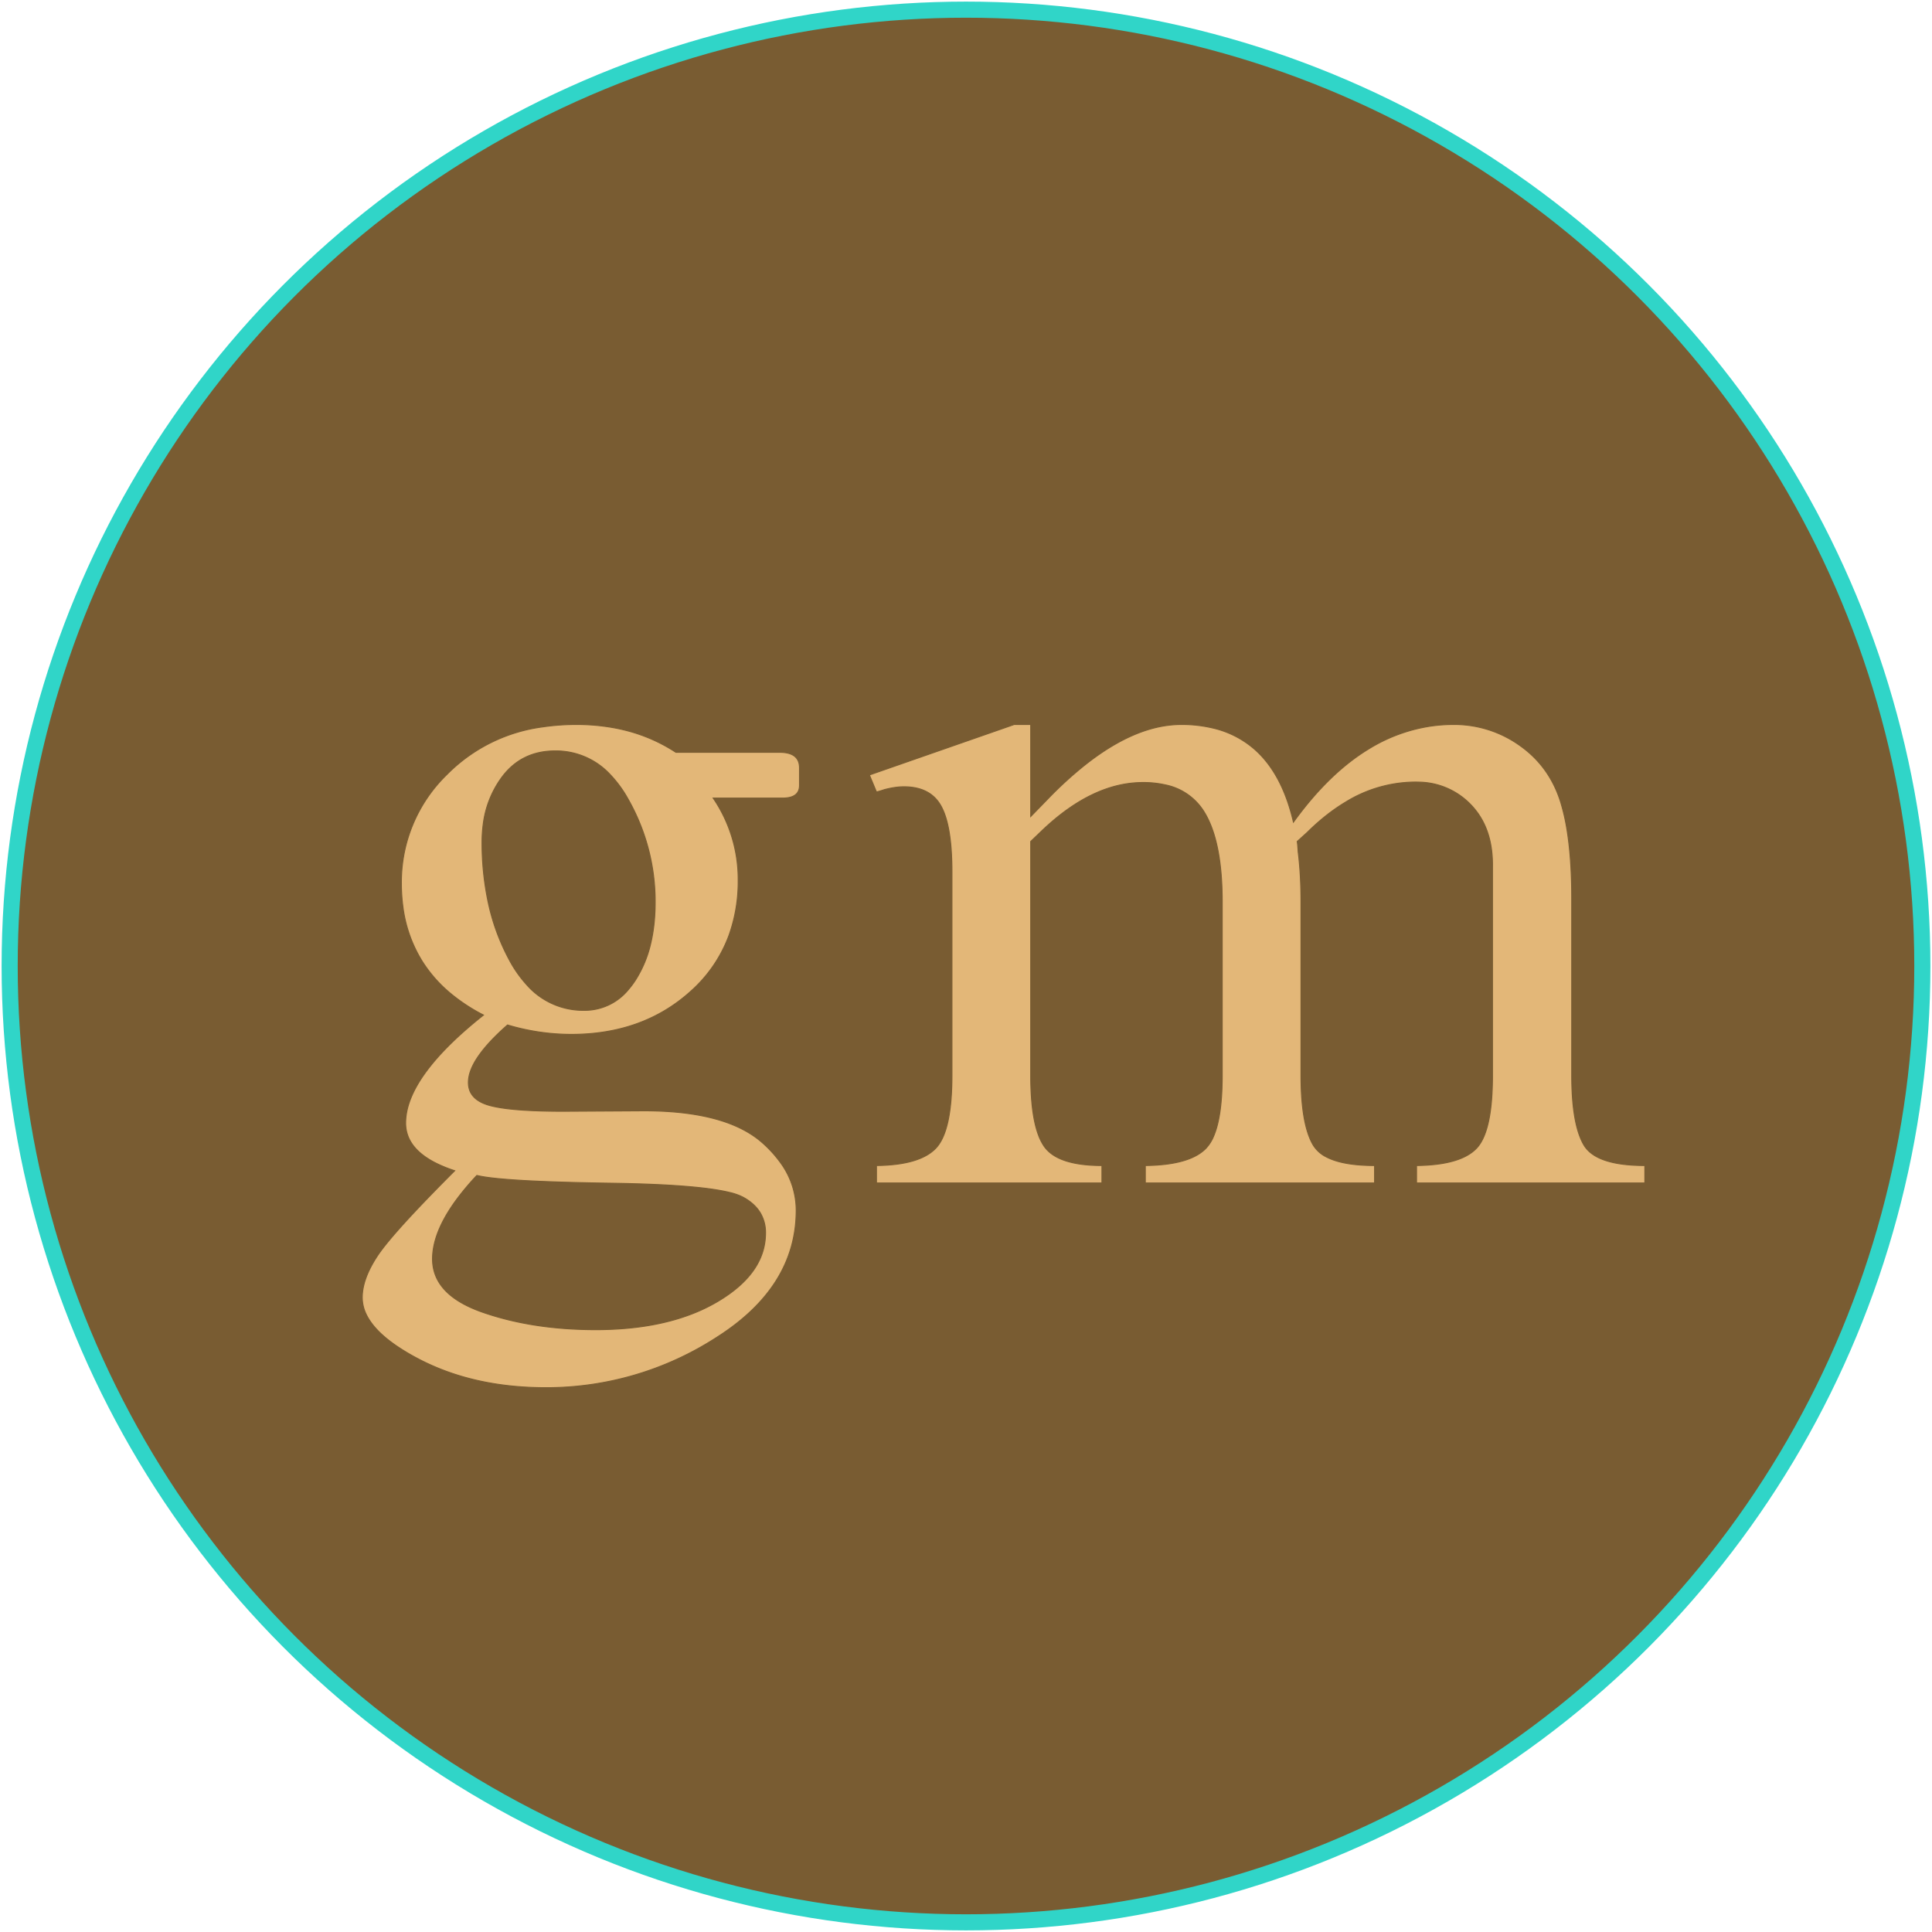 <svg width='600' height='600' xmlns='http://www.w3.org/2000/svg'><g><rect height="600" width="600" y="0" x="0" fill="#FFFFFF"/><ellipse ry="297" rx="297" cy="300" cx="300" stroke="#30D5C8" stroke-width="5px" fill="#795c32"/></g><g filter="url(#sh)" transform="scale(0.75)" stroke="#795c32" stroke-width="0.1px" fill="#E3B778"><path transform='translate(150,300), scale(4)' d='M 32.471 2.881 L 43.213 2.881 Q 45.264 2.881 45.264 4.492 L 45.264 6.299 Q 45.264 7.446 43.934 7.595 A 3.845 3.845 0 0 1 43.506 7.617 L 36.328 7.617 A 14.928 14.928 0 0 1 38.916 16.113 A 16.522 16.522 0 0 1 37.972 21.804 A 14.409 14.409 0 0 1 33.984 27.637 Q 29.053 32.08 21.631 32.08 A 23.202 23.202 0 0 1 15.247 31.164 A 25.841 25.841 0 0 1 15.039 31.104 Q 13.037 32.861 12.012 34.351 Q 10.986 35.84 10.986 37.061 Q 10.986 38.818 13.159 39.429 Q 15.26 40.019 20.487 40.039 A 96.788 96.788 0 0 0 20.85 40.039 L 29.15 39.99 Q 36.783 39.99 40.577 42.633 A 9.376 9.376 0 0 1 41.211 43.115 A 12.504 12.504 0 0 1 43.305 45.368 A 8.349 8.349 0 0 1 44.922 50.293 Q 44.922 58.203 36.719 63.428 A 32.381 32.381 0 0 1 18.994 68.652 Q 11.426 68.652 5.713 65.625 A 22.339 22.339 0 0 1 3.487 64.289 Q 1.245 62.742 0.445 61.132 A 4.018 4.018 0 0 1 0 59.326 Q 0 57.373 1.587 54.981 Q 2.883 53.026 7.389 48.4 A 236.025 236.025 0 0 1 9.57 46.192 A 13.993 13.993 0 0 1 7.592 45.388 Q 5.133 44.141 4.625 42.275 A 3.844 3.844 0 0 1 4.492 41.26 Q 4.492 38.867 6.519 36.06 Q 7.991 34.02 10.507 31.787 A 47.945 47.945 0 0 1 12.549 30.078 A 18.62 18.62 0 0 1 9.135 27.836 A 14.099 14.099 0 0 1 6.177 24.463 A 14.052 14.052 0 0 1 4.203 18.811 A 18.01 18.01 0 0 1 4.053 16.455 A 15.501 15.501 0 0 1 8.773 5.164 A 19.874 19.874 0 0 1 9.082 4.859 A 17.052 17.052 0 0 1 18.673 0.25 A 23.654 23.654 0 0 1 22.168 0 A 21.529 21.529 0 0 1 26.023 0.335 A 18.734 18.734 0 0 1 27.661 0.708 A 17.078 17.078 0 0 1 32.471 2.881 Z M 11.865 46.68 A 27.796 27.796 0 0 0 9.857 49.051 Q 7.783 51.824 7.375 54.19 A 6.663 6.663 0 0 0 7.275 55.322 Q 7.275 58.479 11.02 60.258 A 14.391 14.391 0 0 0 12.451 60.84 Q 17.627 62.647 24.17 62.647 Q 30.321 62.647 34.703 60.784 A 17.649 17.649 0 0 0 36.816 59.717 Q 41.748 56.787 41.748 52.637 A 3.971 3.971 0 0 0 41.233 50.606 Q 40.649 49.6 39.404 48.926 A 6 6 0 0 0 38.016 48.439 Q 34.671 47.62 25.732 47.485 Q 14.48 47.316 11.899 46.688 A 5.484 5.484 0 0 1 11.865 46.68 Z M 12.402 12.158 A 29.403 29.403 0 0 0 13.025 18.348 A 22.406 22.406 0 0 0 15.234 24.39 A 12.698 12.698 0 0 0 17.043 26.962 A 7.755 7.755 0 0 0 22.949 29.59 A 5.842 5.842 0 0 0 27.526 27.471 A 8.774 8.774 0 0 0 28.296 26.441 A 12.049 12.049 0 0 0 29.847 22.732 Q 30.322 20.773 30.322 18.408 A 21.426 21.426 0 0 0 27.515 7.715 A 12.301 12.301 0 0 0 25.681 5.2 A 7.651 7.651 0 0 0 19.971 2.734 Q 16.519 2.734 14.503 5.394 A 8.183 8.183 0 0 0 14.429 5.493 A 10.382 10.382 0 0 0 12.521 10.334 A 13.607 13.607 0 0 0 12.402 12.158 Z'/><path transform='translate(360,300), scale(4)' d='M 14.99 0 L 16.699 0 L 16.699 9.522 L 18.457 7.715 A 39.821 39.821 0 0 1 22.347 4.161 Q 26.962 0.515 31.112 0.064 A 10.755 10.755 0 0 1 32.275 0 A 13.964 13.964 0 0 1 35.604 0.377 A 9.953 9.953 0 0 1 39.819 2.515 Q 42.725 5.03 43.896 10.108 Q 47.559 5.03 51.709 2.515 A 17.003 17.003 0 0 1 57.972 0.189 A 16.269 16.269 0 0 1 60.449 0 A 11.654 11.654 0 0 1 67.334 2.173 Q 70.41 4.346 71.558 8.033 A 21.105 21.105 0 0 1 72.209 10.867 Q 72.705 13.878 72.705 18.018 L 72.705 36.329 Q 72.705 41.358 73.95 43.506 Q 74.999 45.316 78.768 45.601 A 19.997 19.997 0 0 0 80.273 45.655 L 80.273 47.461 L 56.641 47.461 L 56.641 45.655 A 18.853 18.853 0 0 0 58.731 45.525 Q 61.597 45.173 62.842 43.873 Q 64.477 42.165 64.502 36.5 A 40.052 40.052 0 0 0 64.502 36.329 L 64.502 17.774 L 64.502 14.698 A 13.765 13.765 0 0 0 64.503 14.53 Q 64.503 10.644 62.28 8.326 A 7.582 7.582 0 0 0 56.929 5.967 A 10.103 10.103 0 0 0 56.494 5.958 A 13.846 13.846 0 0 0 49.271 8.05 Q 47.375 9.188 45.555 10.945 A 26.111 26.111 0 0 0 45.313 11.182 L 44.287 12.11 A 2.103 2.103 0 0 1 44.308 12.245 Q 44.338 12.467 44.367 12.9 A 32.876 32.876 0 0 1 44.385 13.184 Q 44.678 15.528 44.678 18.36 L 44.678 36.329 Q 44.678 41.358 45.923 43.506 A 3.337 3.337 0 0 0 47.319 44.773 Q 48.56 45.42 50.657 45.592 A 20.053 20.053 0 0 0 52.295 45.655 L 52.295 47.461 L 28.564 47.461 L 28.564 45.655 A 19.27 19.27 0 0 0 30.678 45.525 Q 33.575 45.173 34.839 43.873 A 4.145 4.145 0 0 0 35.653 42.575 Q 36.523 40.505 36.523 36.329 L 36.523 18.36 Q 36.523 12.733 35.023 9.717 A 8.306 8.306 0 0 0 34.644 9.034 A 6.129 6.129 0 0 0 30.631 6.249 A 10.286 10.286 0 0 0 28.32 6.006 Q 23.096 6.006 17.871 10.987 L 16.699 12.11 L 16.699 36.329 A 32.009 32.009 0 0 0 16.785 38.762 Q 16.962 41.076 17.507 42.517 A 5.4 5.4 0 0 0 18.066 43.628 Q 19.264 45.403 22.97 45.624 A 18.584 18.584 0 0 0 24.072 45.655 L 24.072 47.461 L 0.732 47.461 L 0.732 45.655 A 18.228 18.228 0 0 0 2.802 45.524 Q 4.957 45.252 6.193 44.427 A 4.002 4.002 0 0 0 6.885 43.848 Q 8.533 42.103 8.545 36.413 A 39.763 39.763 0 0 0 8.545 36.329 L 8.545 15.235 A 31.702 31.702 0 0 0 8.467 12.931 Q 8.306 10.726 7.809 9.328 A 6.058 6.058 0 0 0 7.446 8.497 Q 6.348 6.446 3.564 6.446 A 6.34 6.34 0 0 0 2.749 6.502 Q 2.333 6.556 1.874 6.662 A 11.475 11.475 0 0 0 1.563 6.739 A 19.532 19.532 0 0 1 1.291 6.827 Q 0.924 6.944 0.741 6.981 A 1.684 1.684 0 0 1 0.732 6.983 L 0 5.225 L 14.99 0 Z'/><filter id="sh" x="0" y="0" width="300%" height="300%"><feDropShadow dx="10" dy="10" stdDeviation="0" flood-color="#4b382a" flood-opacity="1"></feDropShadow></filter></g></svg>